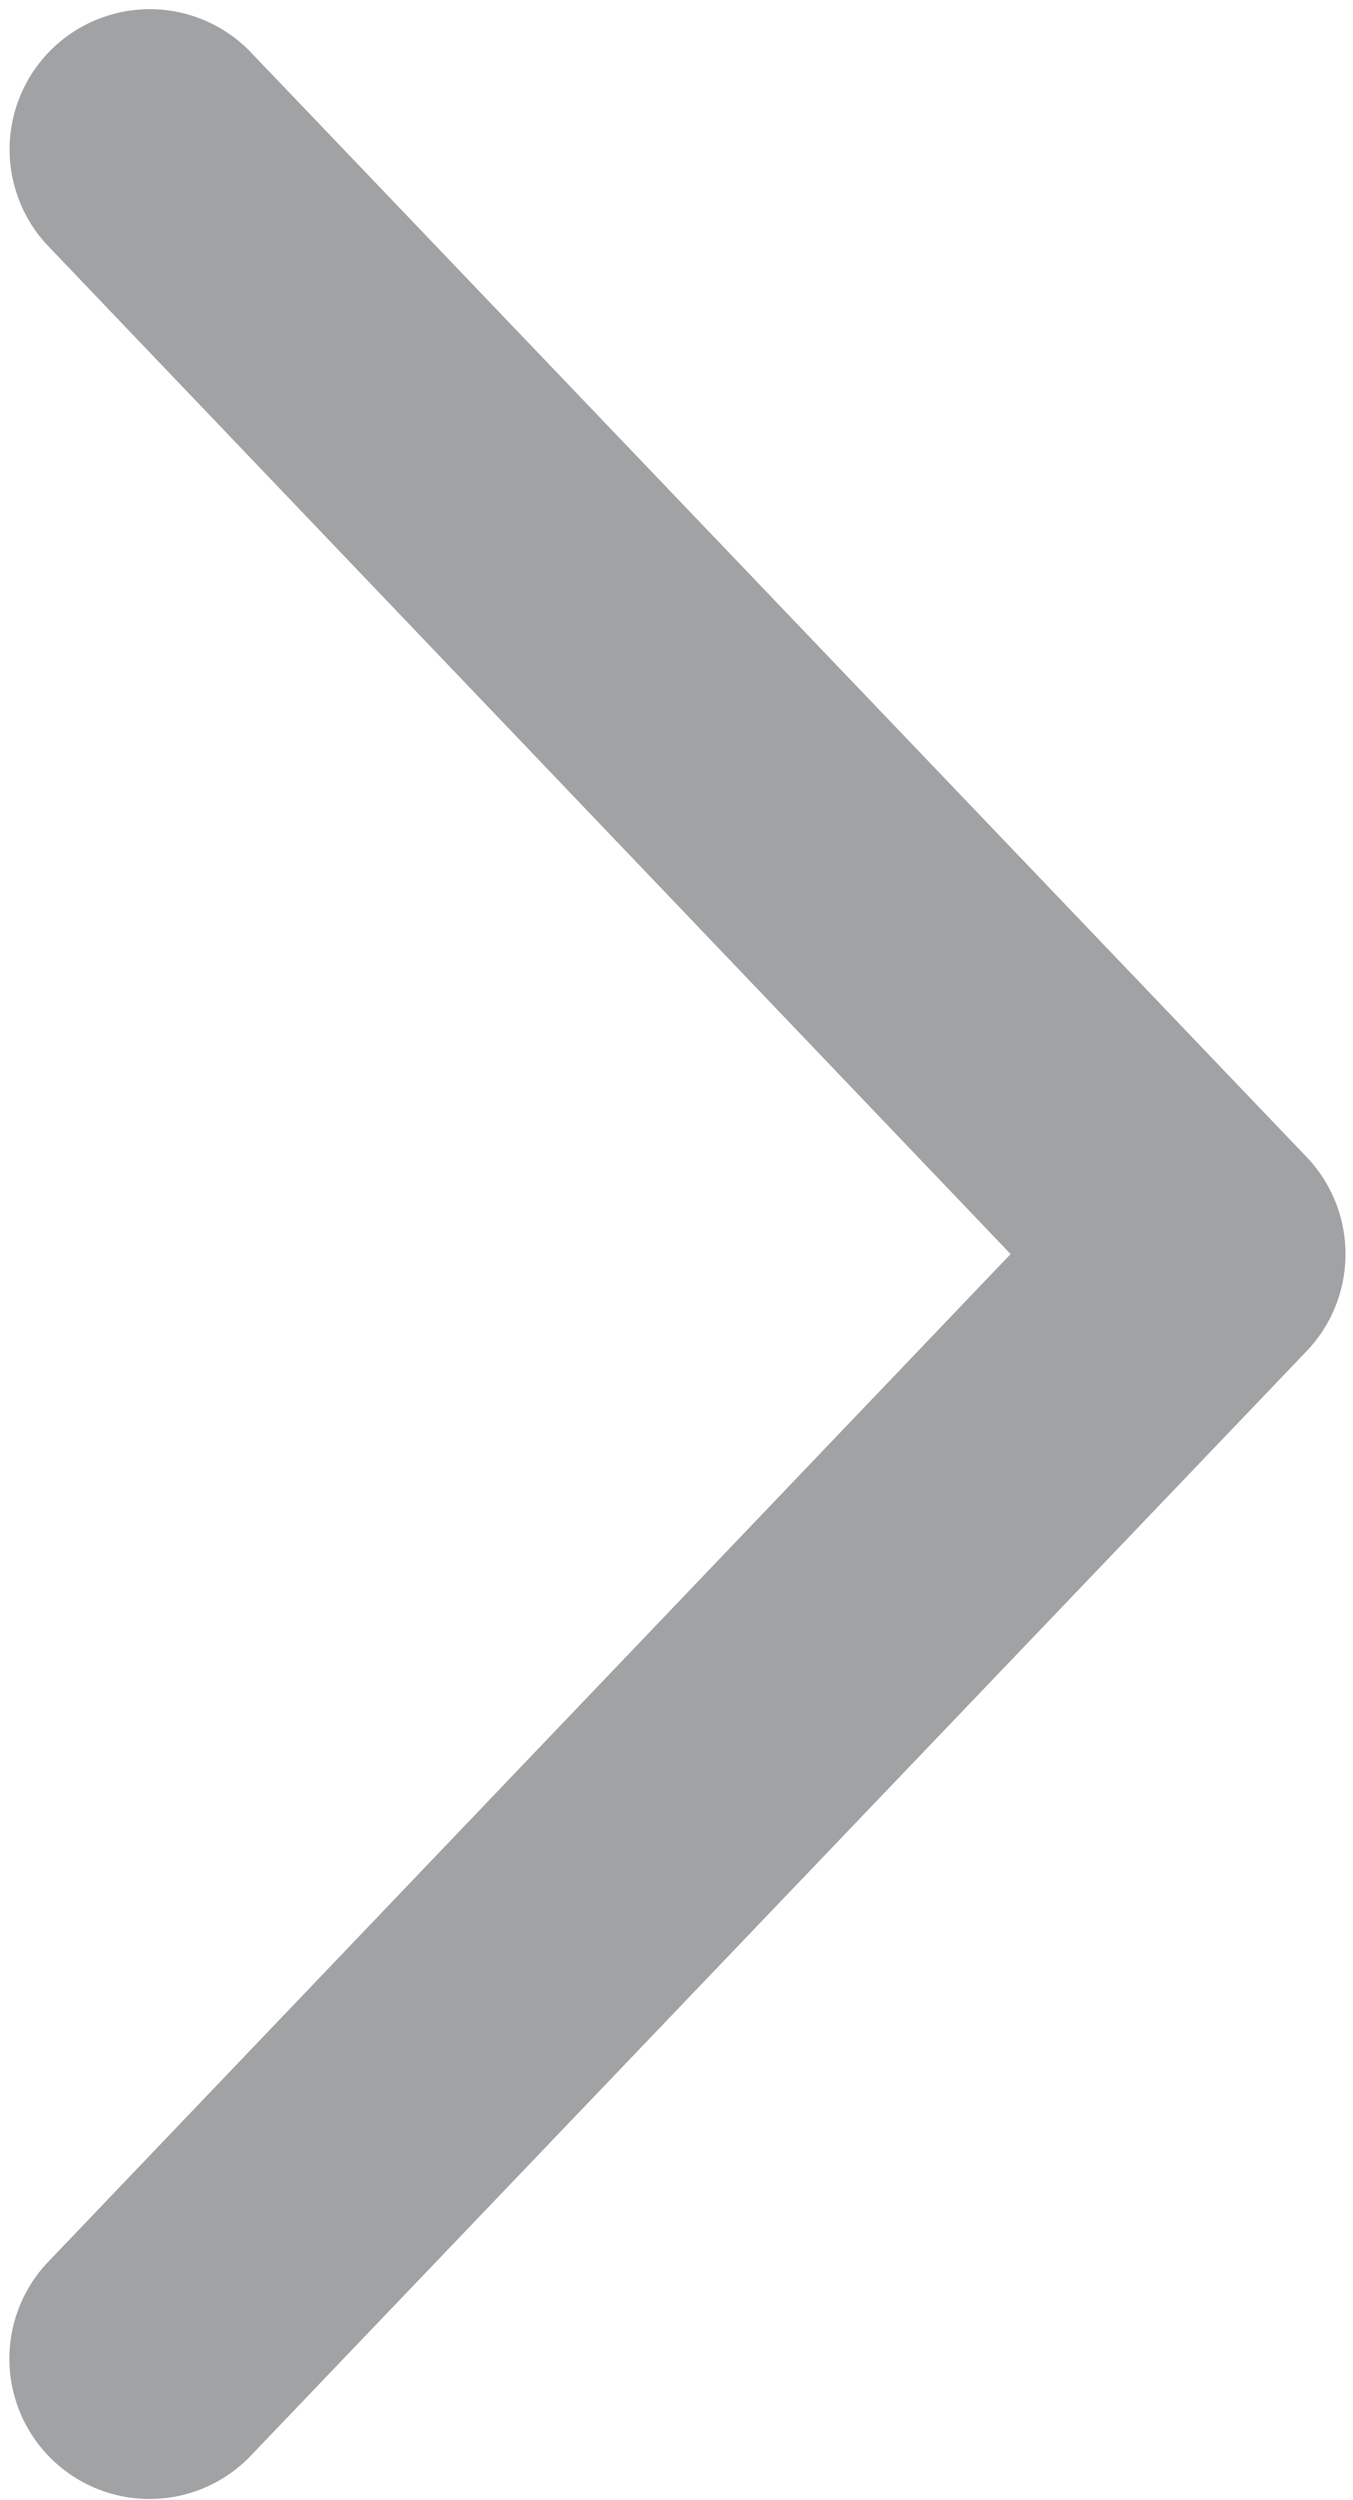 <svg xmlns="http://www.w3.org/2000/svg" width="5.869" height="10.836" viewBox="0 0 5.869 10.836">
  <g id="chevron-bottom" transform="translate(0.437 0.436)">
    <path id="Path_15" data-name="Path 15" d="M4.942,4.856.359.064a.208.208,0,0,0-.3.288L4.5,5,.058,9.648a.208.208,0,0,0,.3.288L4.942,5.144A.209.209,0,0,0,4.942,4.856Z" fill="#a1a2a3" stroke="#a1a2a3" stroke-width="0.8"/>
  </g>
</svg>
